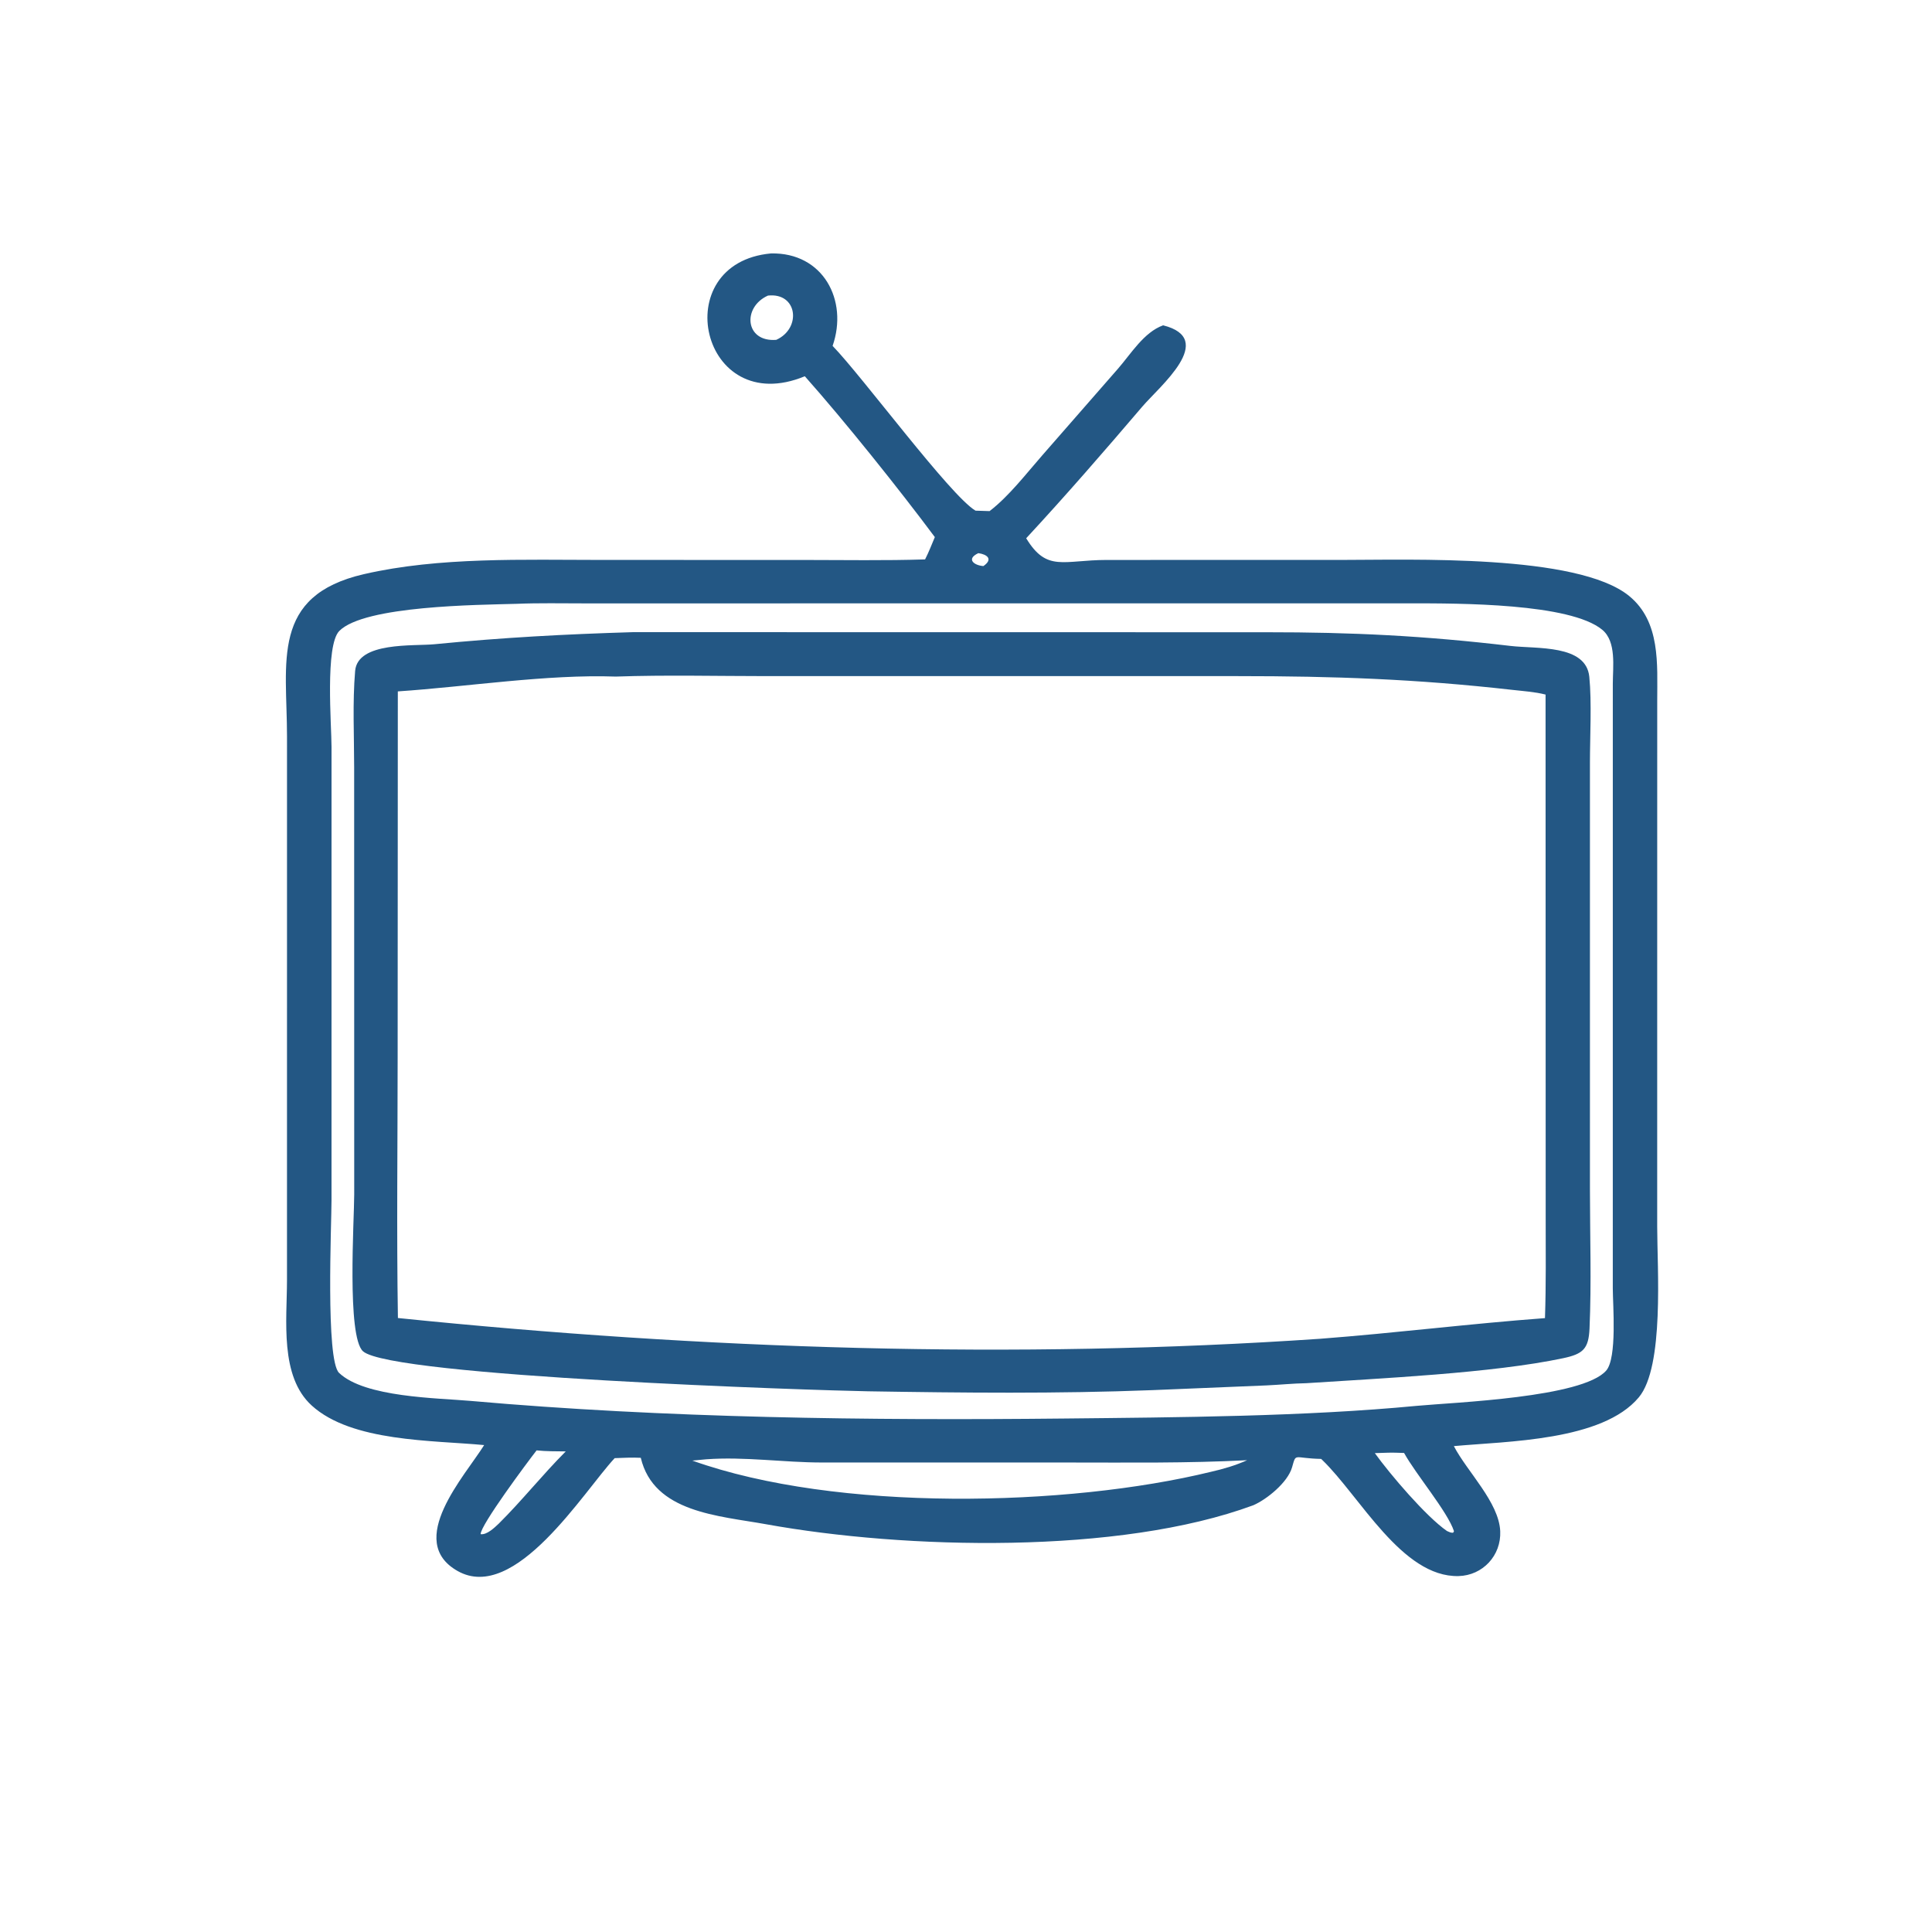 <?xml version="1.0" encoding="utf-8" ?>
<svg xmlns="http://www.w3.org/2000/svg" xmlns:xlink="http://www.w3.org/1999/xlink" width="1023" height="1023">
	<path fill="#235784" transform="scale(1.6 1.6)" d="M266.347 124.517C231.852 138.775 220.431 87.073 255.155 83.869C272.415 83.5 280.788 99.4 275.541 114.471C285.395 124.614 314.473 164.036 322.834 168.999L327.496 169.146C333.966 164.151 339.518 156.866 344.911 150.709L369.939 122.072C374.224 117.187 378.546 109.949 384.923 107.661C402.896 112.188 383.713 127.902 378.017 134.581C365.425 149.349 352.804 163.892 339.607 178.13C346.45 189.406 351.838 185.332 366.277 185.309L443.647 185.304C466.7 185.308 522.075 183.286 539.143 197.228C549.576 205.75 548.439 219.78 548.441 231.923L548.431 405.927C548.43 419.633 550.832 452.283 542.344 462.44C530.251 476.91 498.712 476.946 481.14 478.576C485.531 487.039 496.048 497.13 496.483 506.727C496.849 514.786 490.694 521.386 482.691 521.585C463.978 522.051 449.991 495.086 437.561 483.136L437.219 482.811C427.898 482.63 429.051 480.608 427.581 485.639C426.121 490.638 419.239 496.209 414.774 498.144C370.382 514.557 299.445 512.743 253.533 504.435C237.865 501.6 216.344 500.598 212.062 482.443C209.179 482.304 206.304 482.445 203.422 482.556C193.176 493.544 170.478 530.657 151.447 519.91C133.949 510.029 153.907 488.392 160.226 478.234C143.221 476.613 116.429 477.236 103.149 465.134C92.518 455.446 94.967 436.865 94.977 423.659L94.983 243.735C94.981 219.033 89.464 197.144 120.46 190.004C145.35 184.269 173.478 185.306 198.968 185.304L266.097 185.314C279.433 185.317 292.818 185.558 306.145 185.13C307.363 182.746 308.336 180.216 309.375 177.749C297.656 162.012 279.421 139.215 266.347 124.517ZM254.145 97.821C245.56 101.673 246.564 113.296 256.893 112.468C265.335 108.666 263.957 96.743 254.145 97.821ZM323.77 183.062C319.621 185.002 322.375 187.127 325.448 187.334C328.764 185.047 326.664 183.451 323.77 183.062ZM170.906 199.831C158.328 200.195 120.643 200.395 112.297 208.798C107.528 213.599 109.716 240.078 109.715 247.195L109.71 397.302C109.71 404.905 107.722 450.051 112.21 454.341C120.724 462.48 144.732 462.639 155.743 463.615C219.984 469.313 287.824 470.121 352.196 469.446C389.598 469.054 431.878 468.792 468.826 465.253C481.624 464.065 523.684 462.532 531.544 453.592C535.207 449.425 533.747 431.881 533.737 426.392L533.744 226.245C533.741 220.733 535.006 212.333 530.237 208.403C519.575 199.616 482.958 199.664 466.784 199.67L193.381 199.685C185.905 199.686 178.375 199.52 170.906 199.831ZM177.583 479.99C174.551 483.86 158.985 504.767 159.057 507.718C161.129 508.013 163.657 505.554 165.069 504.223C172.809 496.54 179.554 488.013 187.229 480.33C184.018 480.285 180.778 480.329 177.583 479.99ZM458.989 480.768L454.985 480.896C460.023 487.896 471.906 501.86 478.852 506.667C479.693 507.014 480.176 507.369 481.083 507.203L480.871 507.305L481.179 506.73C479.072 500.275 468.543 487.894 464.667 480.843C462.775 480.783 460.881 480.693 458.989 480.768ZM233.688 482.94L229.124 483.369C276.937 500.444 353.241 498.68 400.775 487.075C404.938 486.125 408.825 484.989 412.73 483.24C392.626 484.276 373.739 484 353.625 484.003L272.033 484C259.273 483.999 246.369 481.999 233.688 482.94Z"/>
	<path fill="#235784" transform="scale(1.6 1.6)" d="M432.304 457.754C427.947 457.83 423.557 458.28 419.198 458.483L381.251 460.056C349.93 461.267 318.599 460.948 287.256 460.434C270.089 460.153 129.454 455.583 120.136 447.196C114.73 442.33 117.224 403.649 117.224 395.251L117.204 253.934C117.201 243.393 116.643 232.534 117.527 222.042C118.347 212.313 136.922 213.873 143.744 213.205C166.616 210.965 186.77 209.895 209.49 209.204L419.072 209.235C447.512 209.221 471.258 210.389 499.834 213.758C508.655 214.799 524.888 213.206 525.964 223.978C526.799 232.349 526.179 243.781 526.173 252.406L526.175 393.774C526.181 409.008 526.697 424.42 526.038 439.626C525.745 446.397 523.908 448.086 517.3 449.486C493.778 454.469 456.405 456.157 432.304 457.754ZM203.796 223.906C180.975 223.099 154.632 227.268 131.655 228.81L131.597 349.868C131.598 378.622 131.227 407.435 131.685 436.183C232.639 446.516 335.674 449.958 436.951 443.048C461.815 441.152 486.655 438.036 511.292 436.219C511.673 425.128 511.529 414.016 511.528 402.919L511.489 229.858C507.926 228.955 504.151 228.719 500.504 228.307C468.654 224.704 441.439 223.758 409.73 223.755L253.912 223.755C237.247 223.756 220.446 223.33 203.796 223.906Z"/>
</svg>
